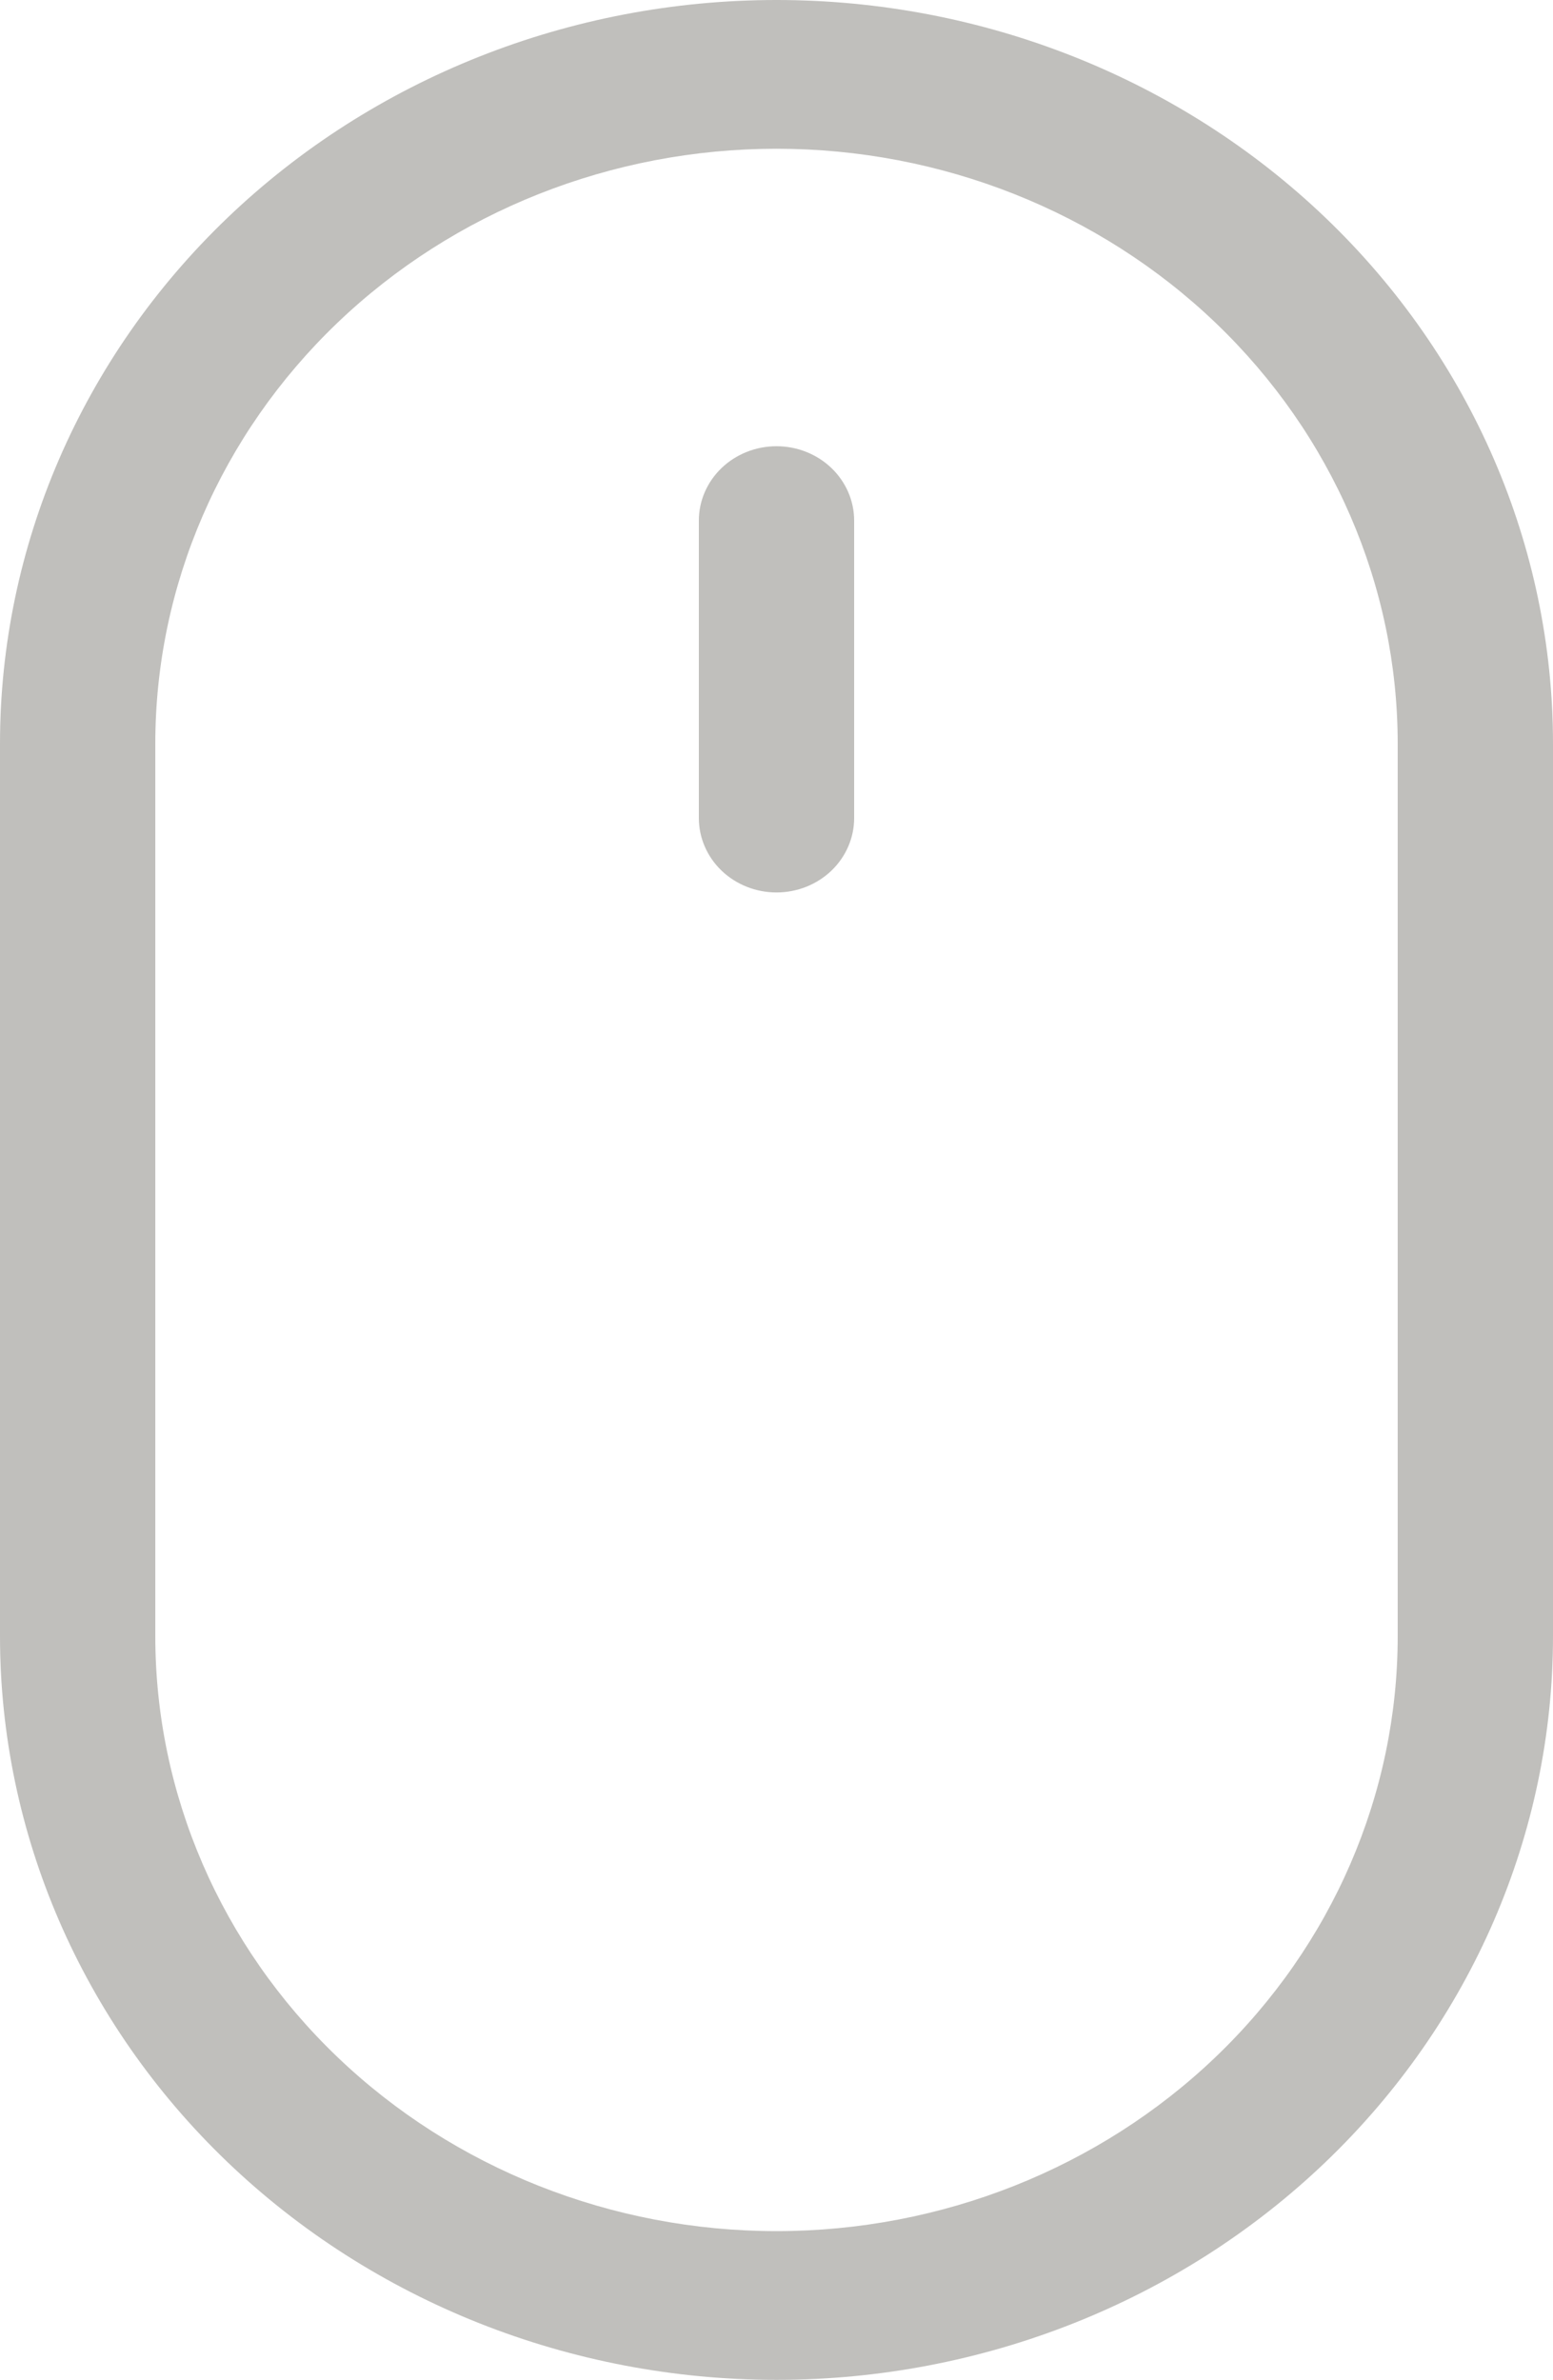 <svg width="47" height="72" viewBox="0 0 47 72" fill="none" xmlns="http://www.w3.org/2000/svg">
<path d="M23.5 13.5C24.123 13.5 24.721 13.737 25.162 14.159C25.602 14.581 25.85 15.153 25.85 15.75V24.75C25.85 25.347 25.602 25.919 25.162 26.341C24.721 26.763 24.123 27 23.5 27C22.877 27 22.279 26.763 21.838 26.341C21.398 25.919 21.15 25.347 21.15 24.75V15.75C21.15 15.153 21.398 14.581 21.838 14.159C22.279 13.737 22.877 13.5 23.5 13.5ZM42.3 49.5C42.3 54.274 40.319 58.852 36.794 62.228C33.268 65.604 28.486 67.5 23.5 67.5C18.514 67.5 13.732 65.604 10.206 62.228C6.681 58.852 4.7 54.274 4.7 49.5V22.5C4.7 17.726 6.681 13.148 10.206 9.772C13.732 6.396 18.514 4.5 23.5 4.5C28.486 4.5 33.268 6.396 36.794 9.772C40.319 13.148 42.3 17.726 42.3 22.5V49.5ZM23.5 0C17.267 0 11.29 2.371 6.883 6.59C2.476 10.81 0 16.533 0 22.5V49.5C0 55.467 2.476 61.19 6.883 65.41C11.29 69.629 17.267 72 23.5 72C29.733 72 35.71 69.629 40.117 65.41C44.524 61.19 47 55.467 47 49.5V22.5C47 16.533 44.524 10.81 40.117 6.59C35.71 2.371 29.733 0 23.5 0Z" fill="#C0BFBC"/>
</svg>
